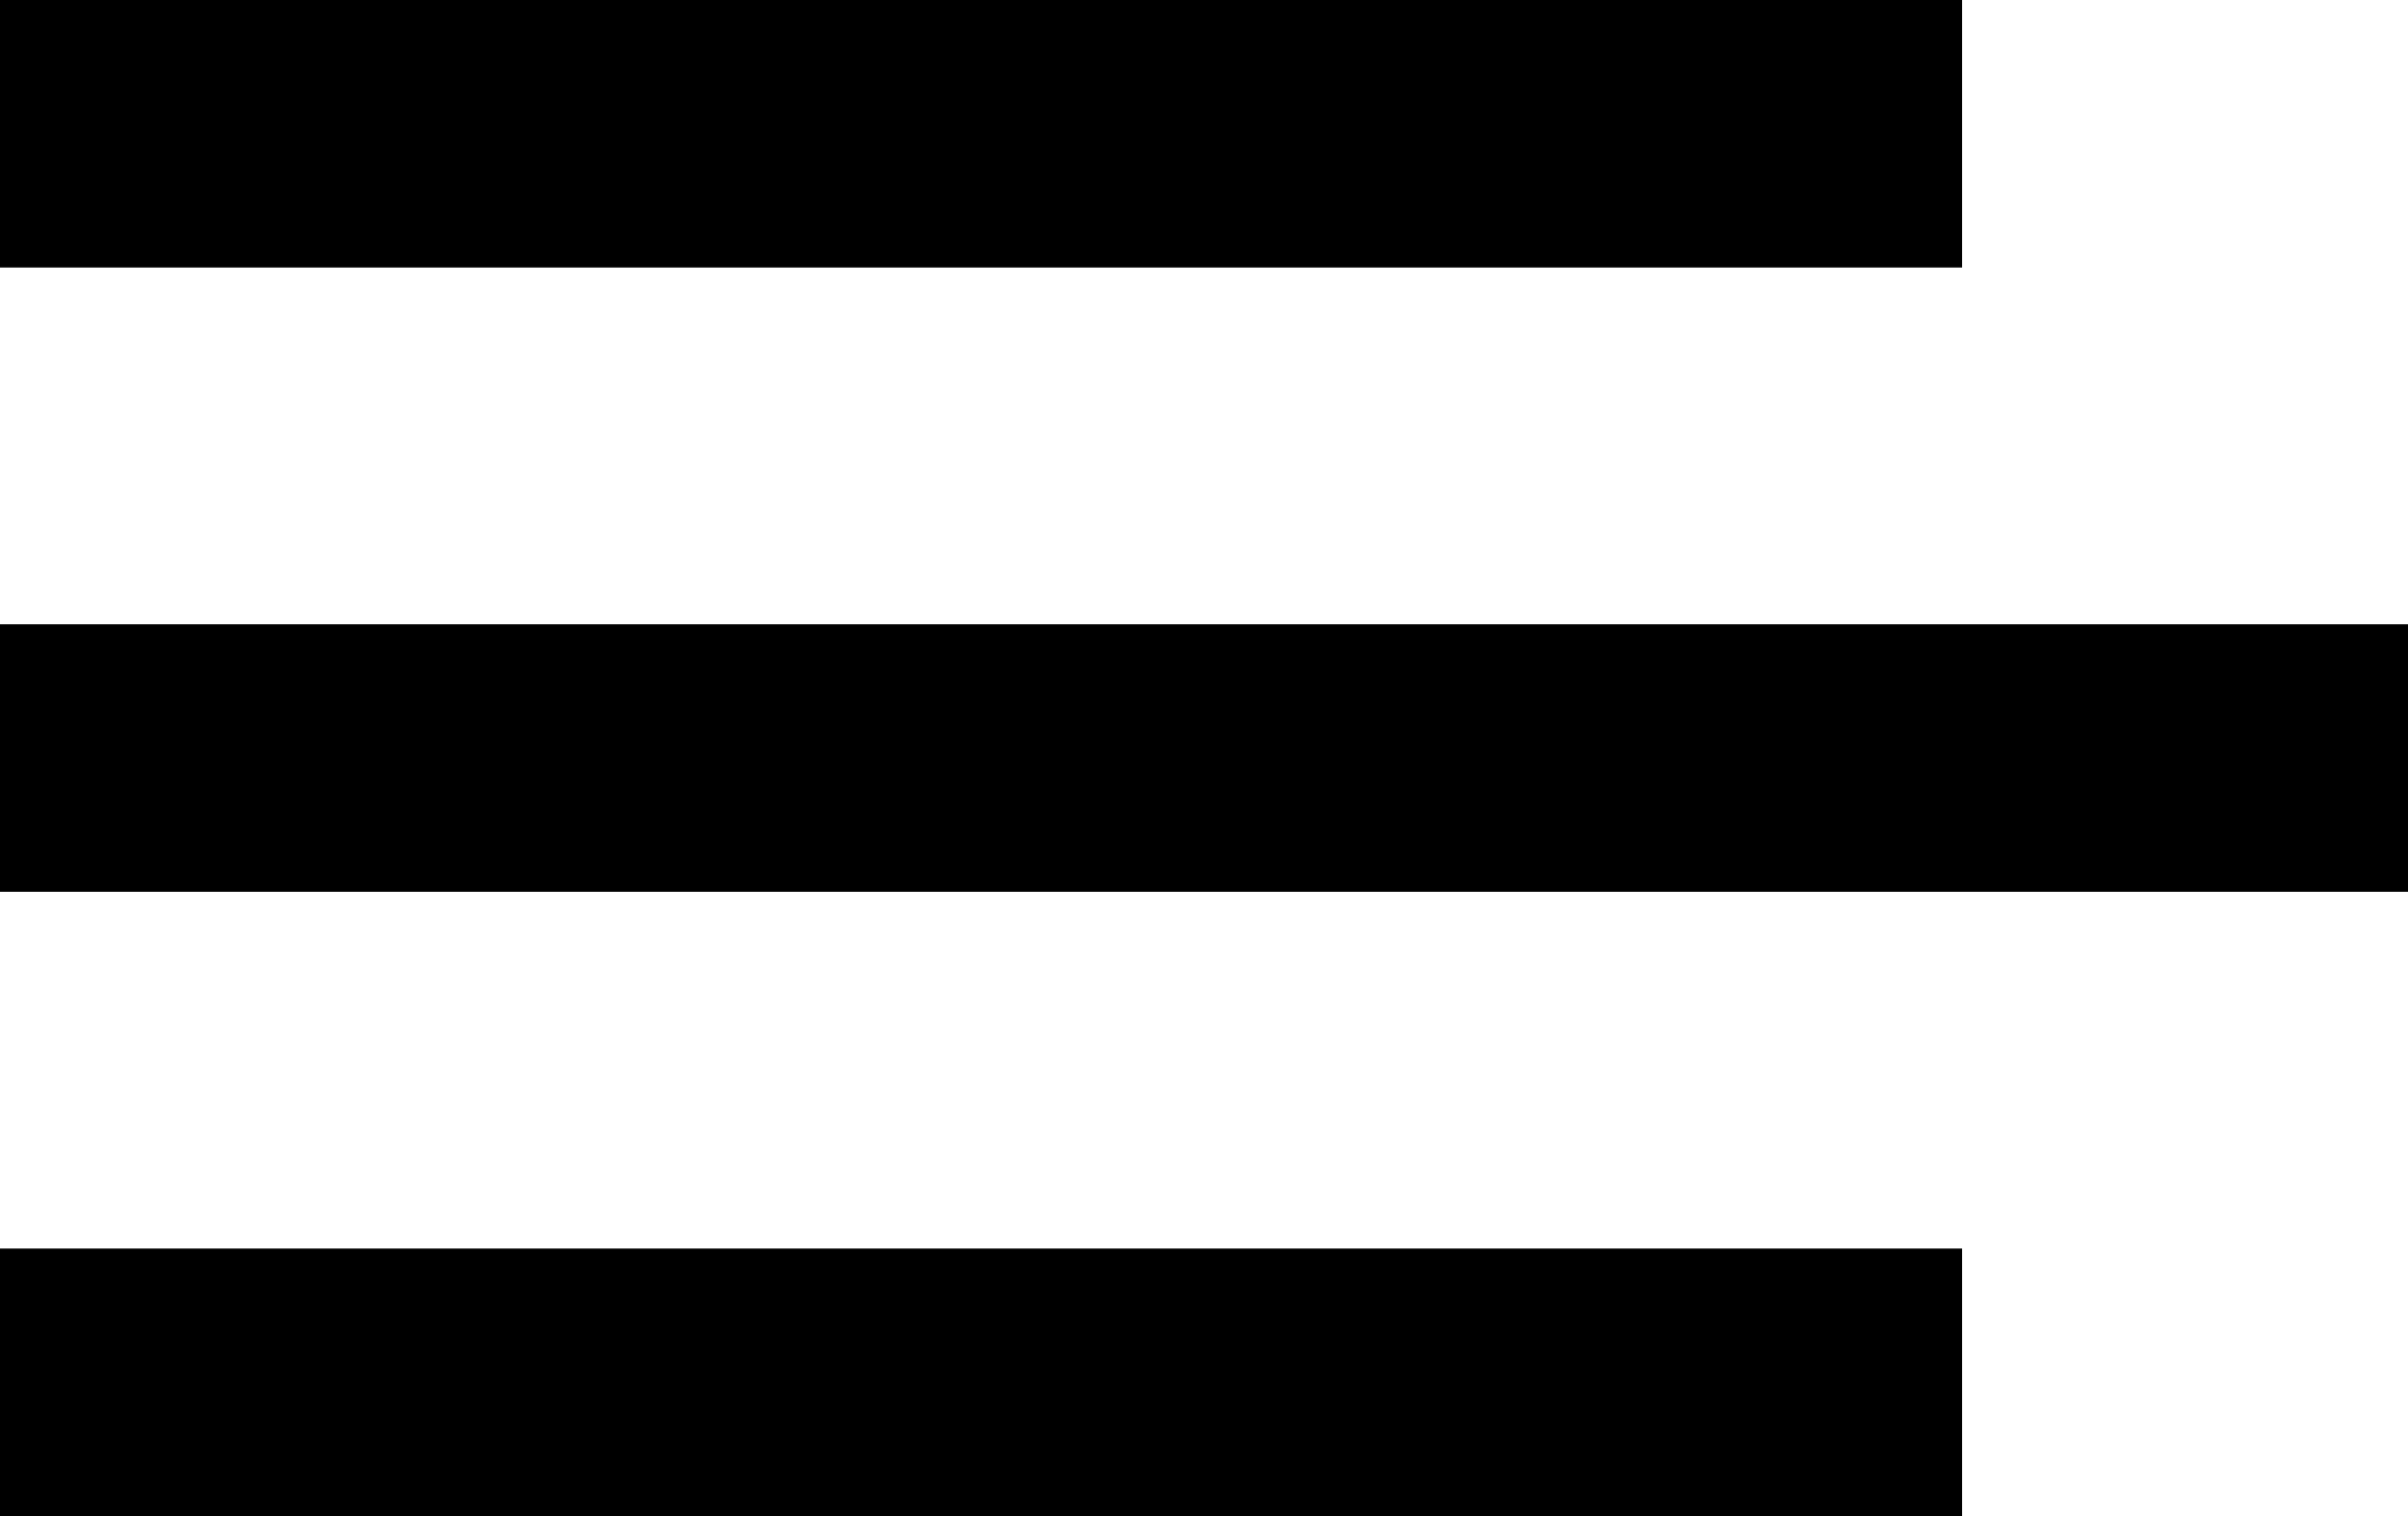 <svg width="27" height="17" viewBox="0 0 27 17" fill="none" xmlns="http://www.w3.org/2000/svg">
<rect width="22" height="3" fill="black"/>
<rect y="7" width="27" height="3" fill="black"/>
<rect y="14" width="22" height="3" fill="black"/>
</svg>
